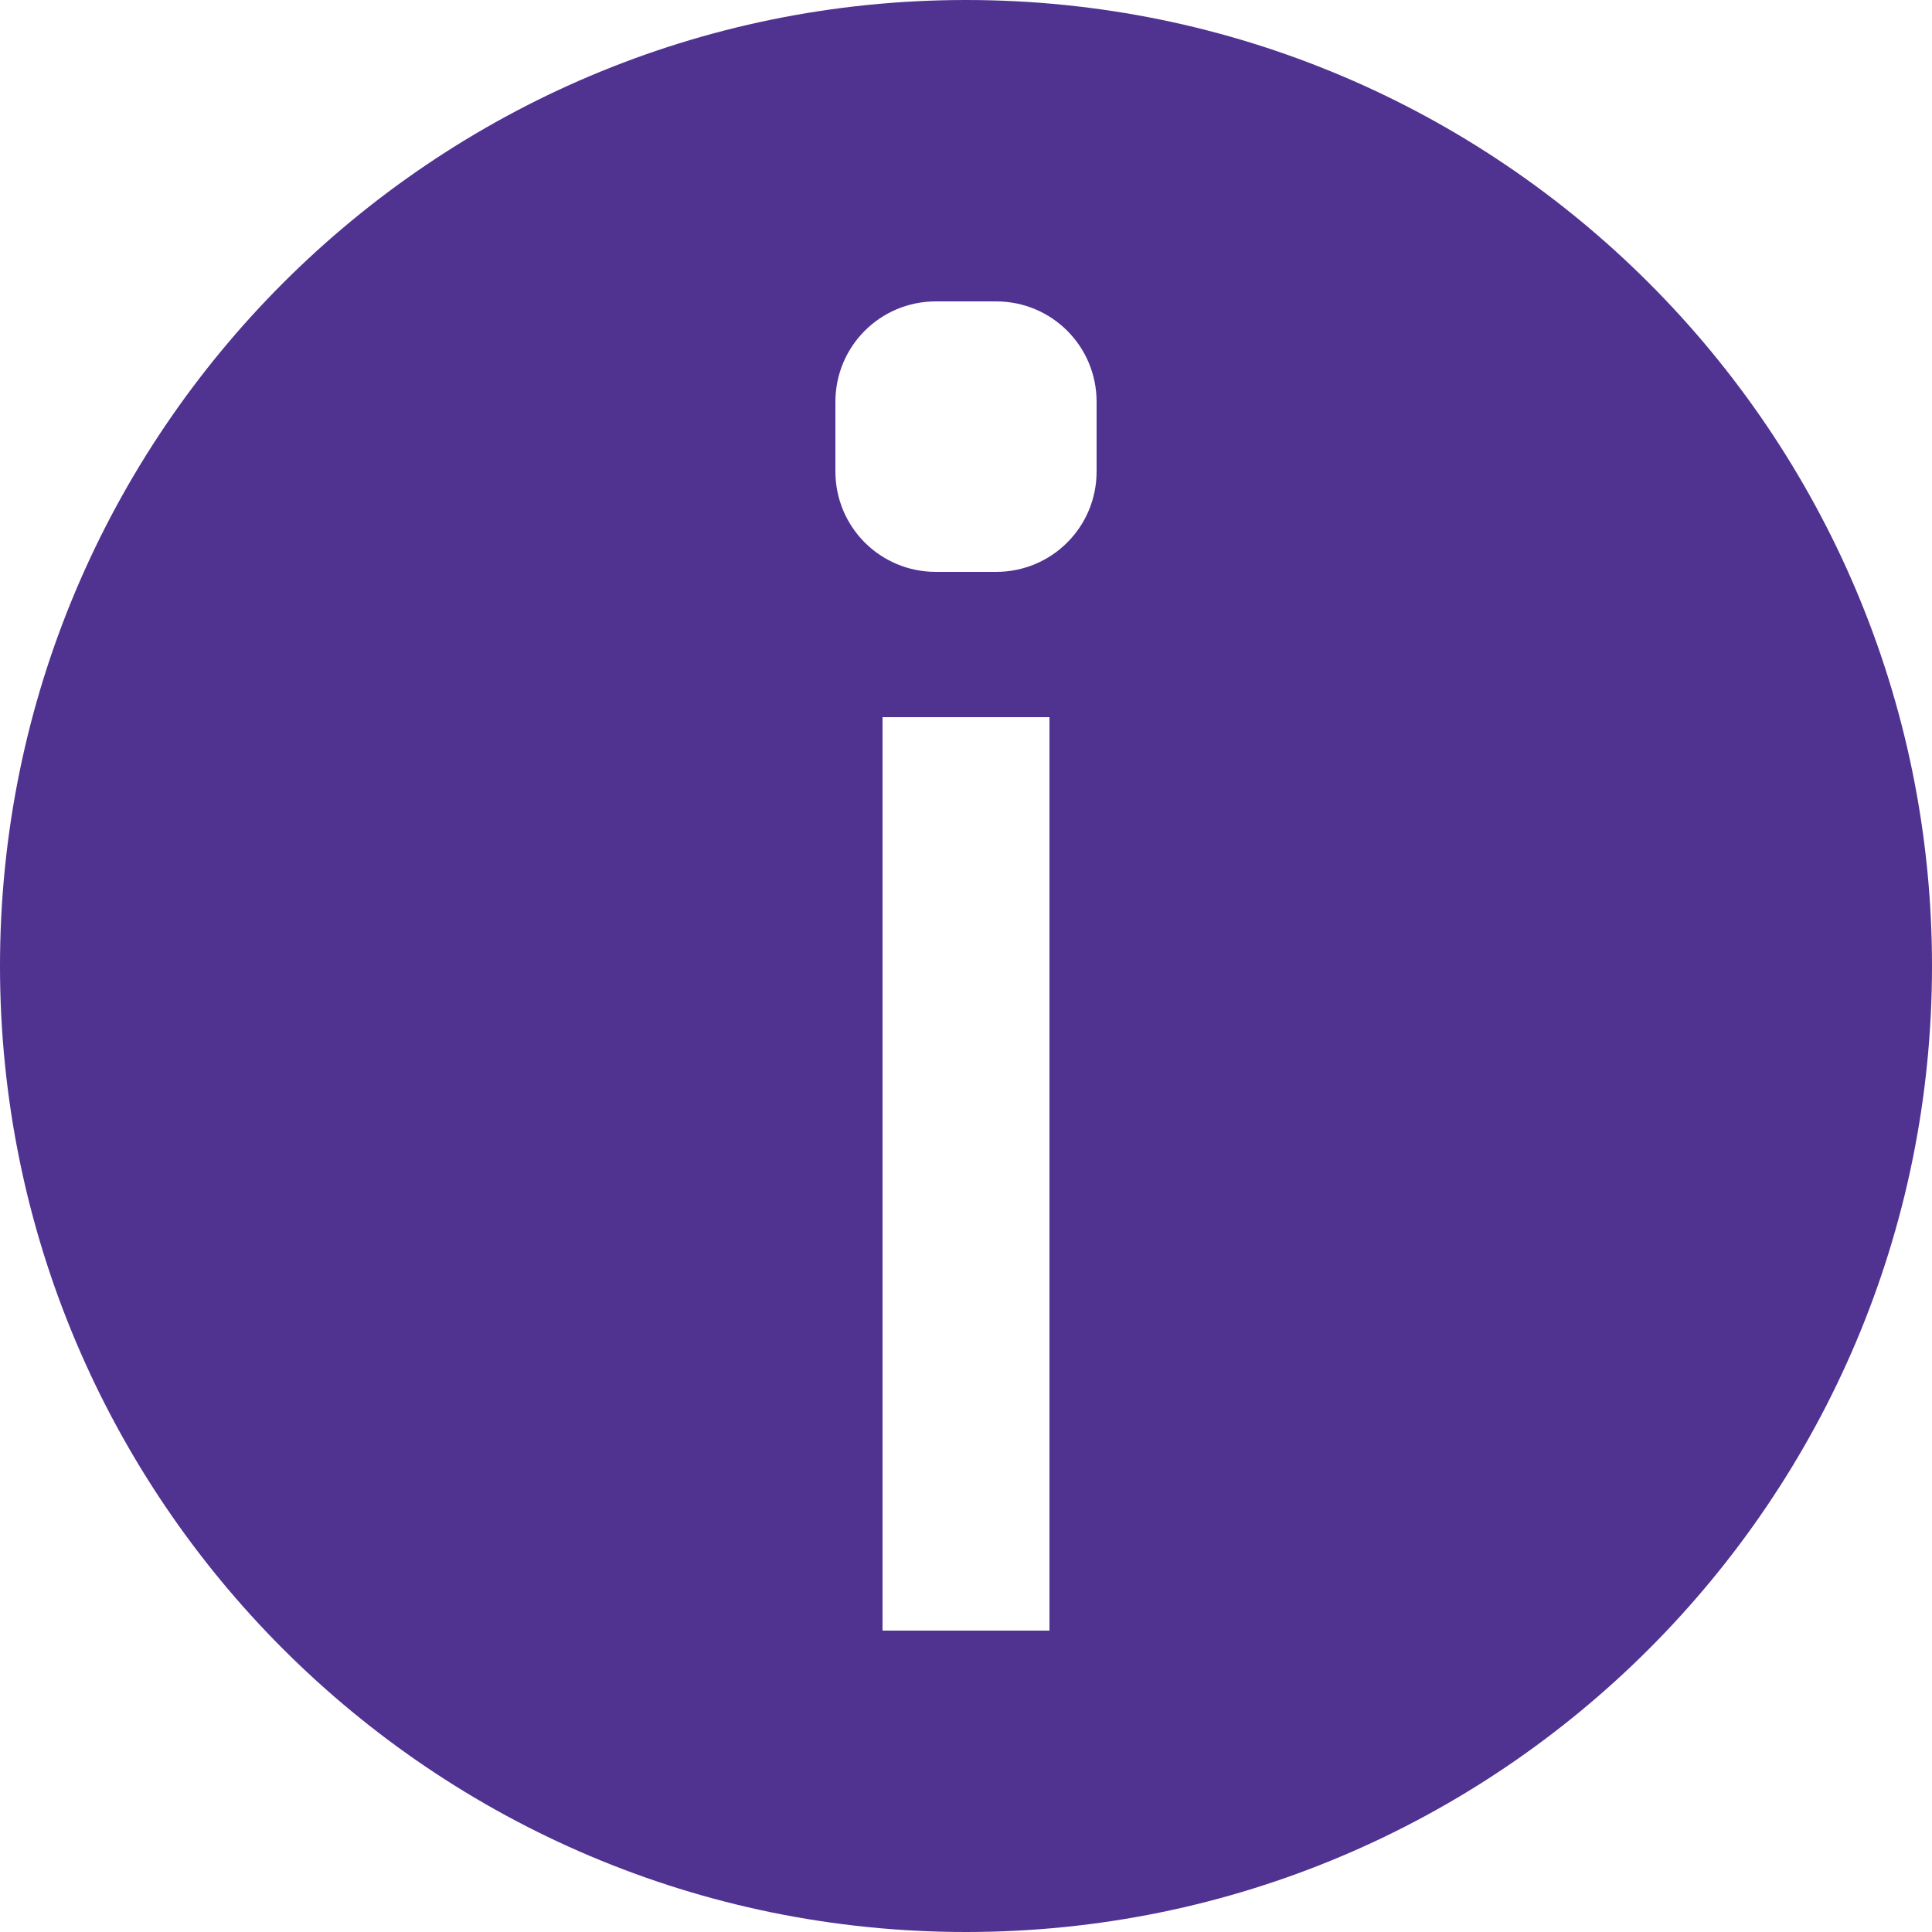 <svg id="Ebene_1" xmlns="http://www.w3.org/2000/svg" viewBox="0 0 25 25"><path d="M12.5 0C5.6 0 0 5.6 0 12.5S5.6 25 12.5 25 25 19.4 25 12.5 19.4 0 12.5 0Zm1.08 21.1h-2.16V9.28h2.16V21.1Zm.61-15c0 .72-.58 1.3-1.3 1.3h-.78c-.72 0-1.3-.58-1.3-1.3v-.9c0-.72.58-1.3 1.3-1.3h.78c.72 0 1.3.58 1.3 1.3v.9Z" style="fill:#503291"/></svg>